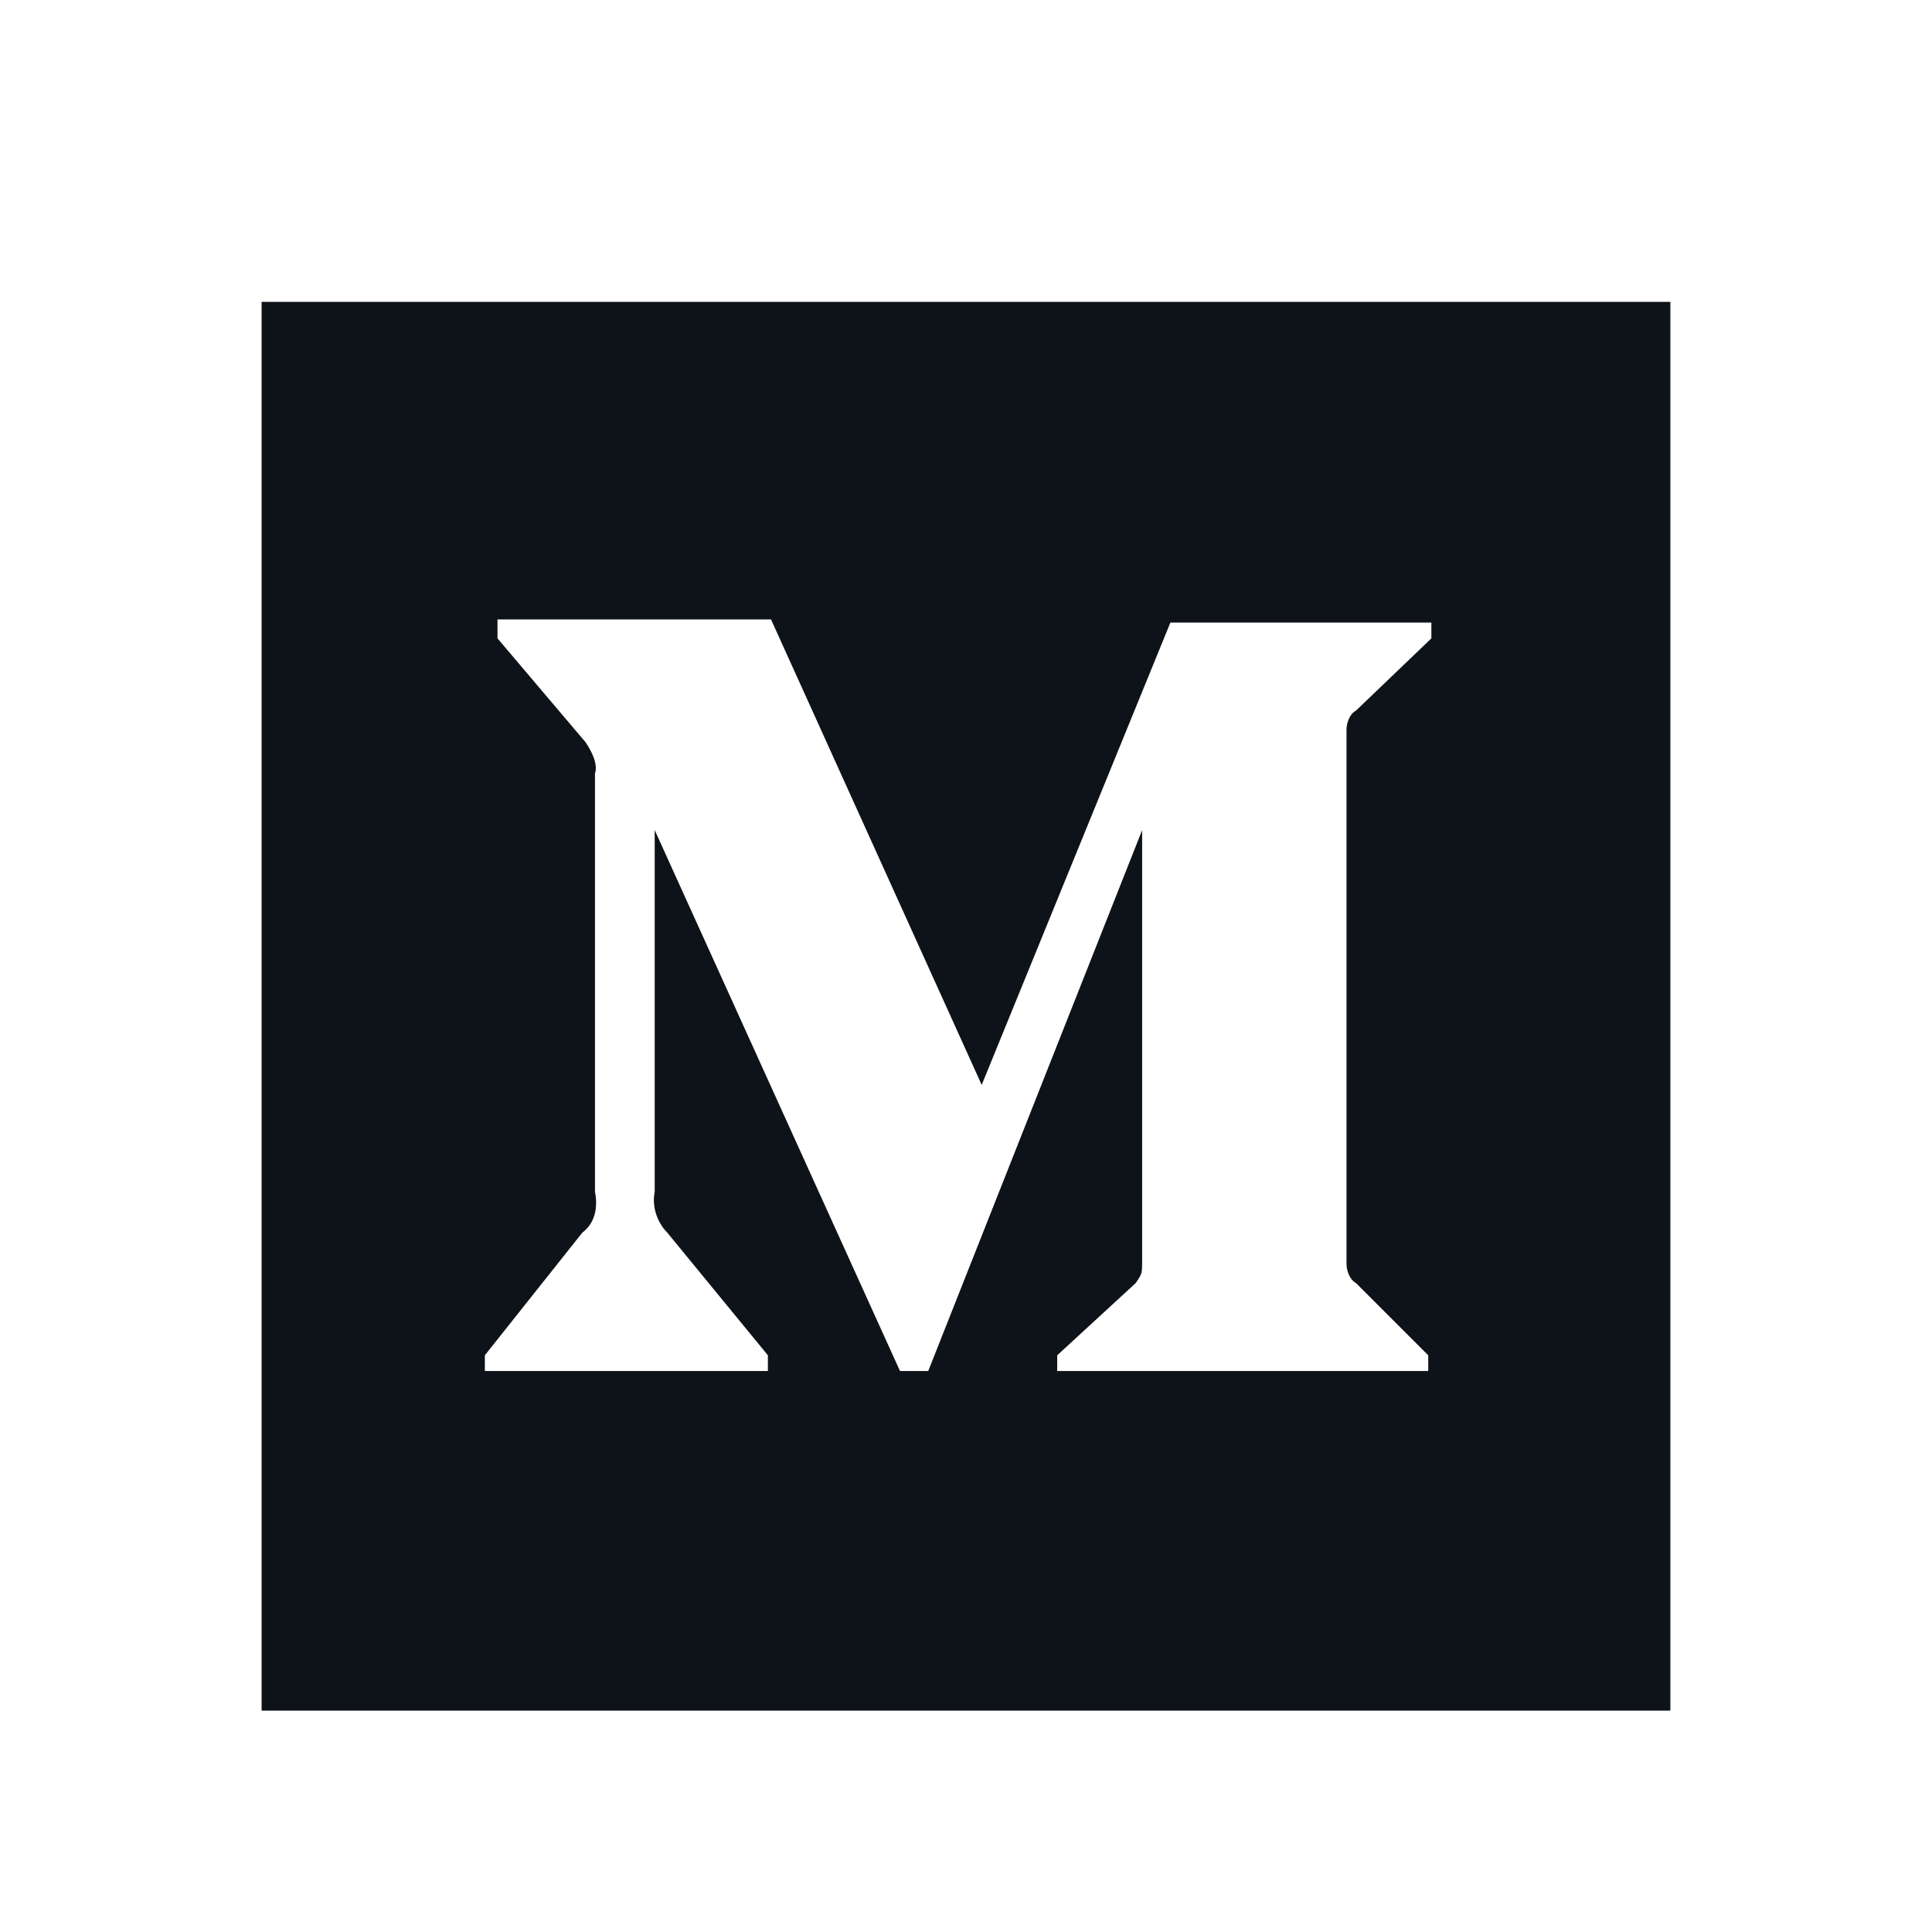 <svg width="24" height="24" viewBox="0 0 24 24" fill="none" xmlns="http://www.w3.org/2000/svg">
<g clip-path="url(#clip0_705_944)">
<path d="M3.25 3.75H20.75V21.25H3.25V3.75ZM17.781 7.93V7.734H14.539L12.195 13.477L9.578 7.695H6.18V7.93L7.273 9.219C7.352 9.336 7.43 9.492 7.391 9.609V14.805C7.43 15 7.391 15.195 7.234 15.312L6.023 16.836V17.031H9.539V16.836L8.289 15.312C8.172 15.195 8.094 15 8.133 14.805V10.312L11.18 17.031H11.531L14.188 10.312V15.664C14.188 15.82 14.188 15.82 14.109 15.938L13.133 16.836V17.031H17.742V16.836L16.844 15.938C16.766 15.898 16.727 15.781 16.727 15.703V9.062C16.727 8.984 16.766 8.867 16.844 8.828L17.781 7.93Z" fill="#0E1319"/>
</g>
<defs>
<clipPath id="clip0_705_944">
<rect width="24" height="24" fill="white"/>
</clipPath>
</defs>
</svg>
